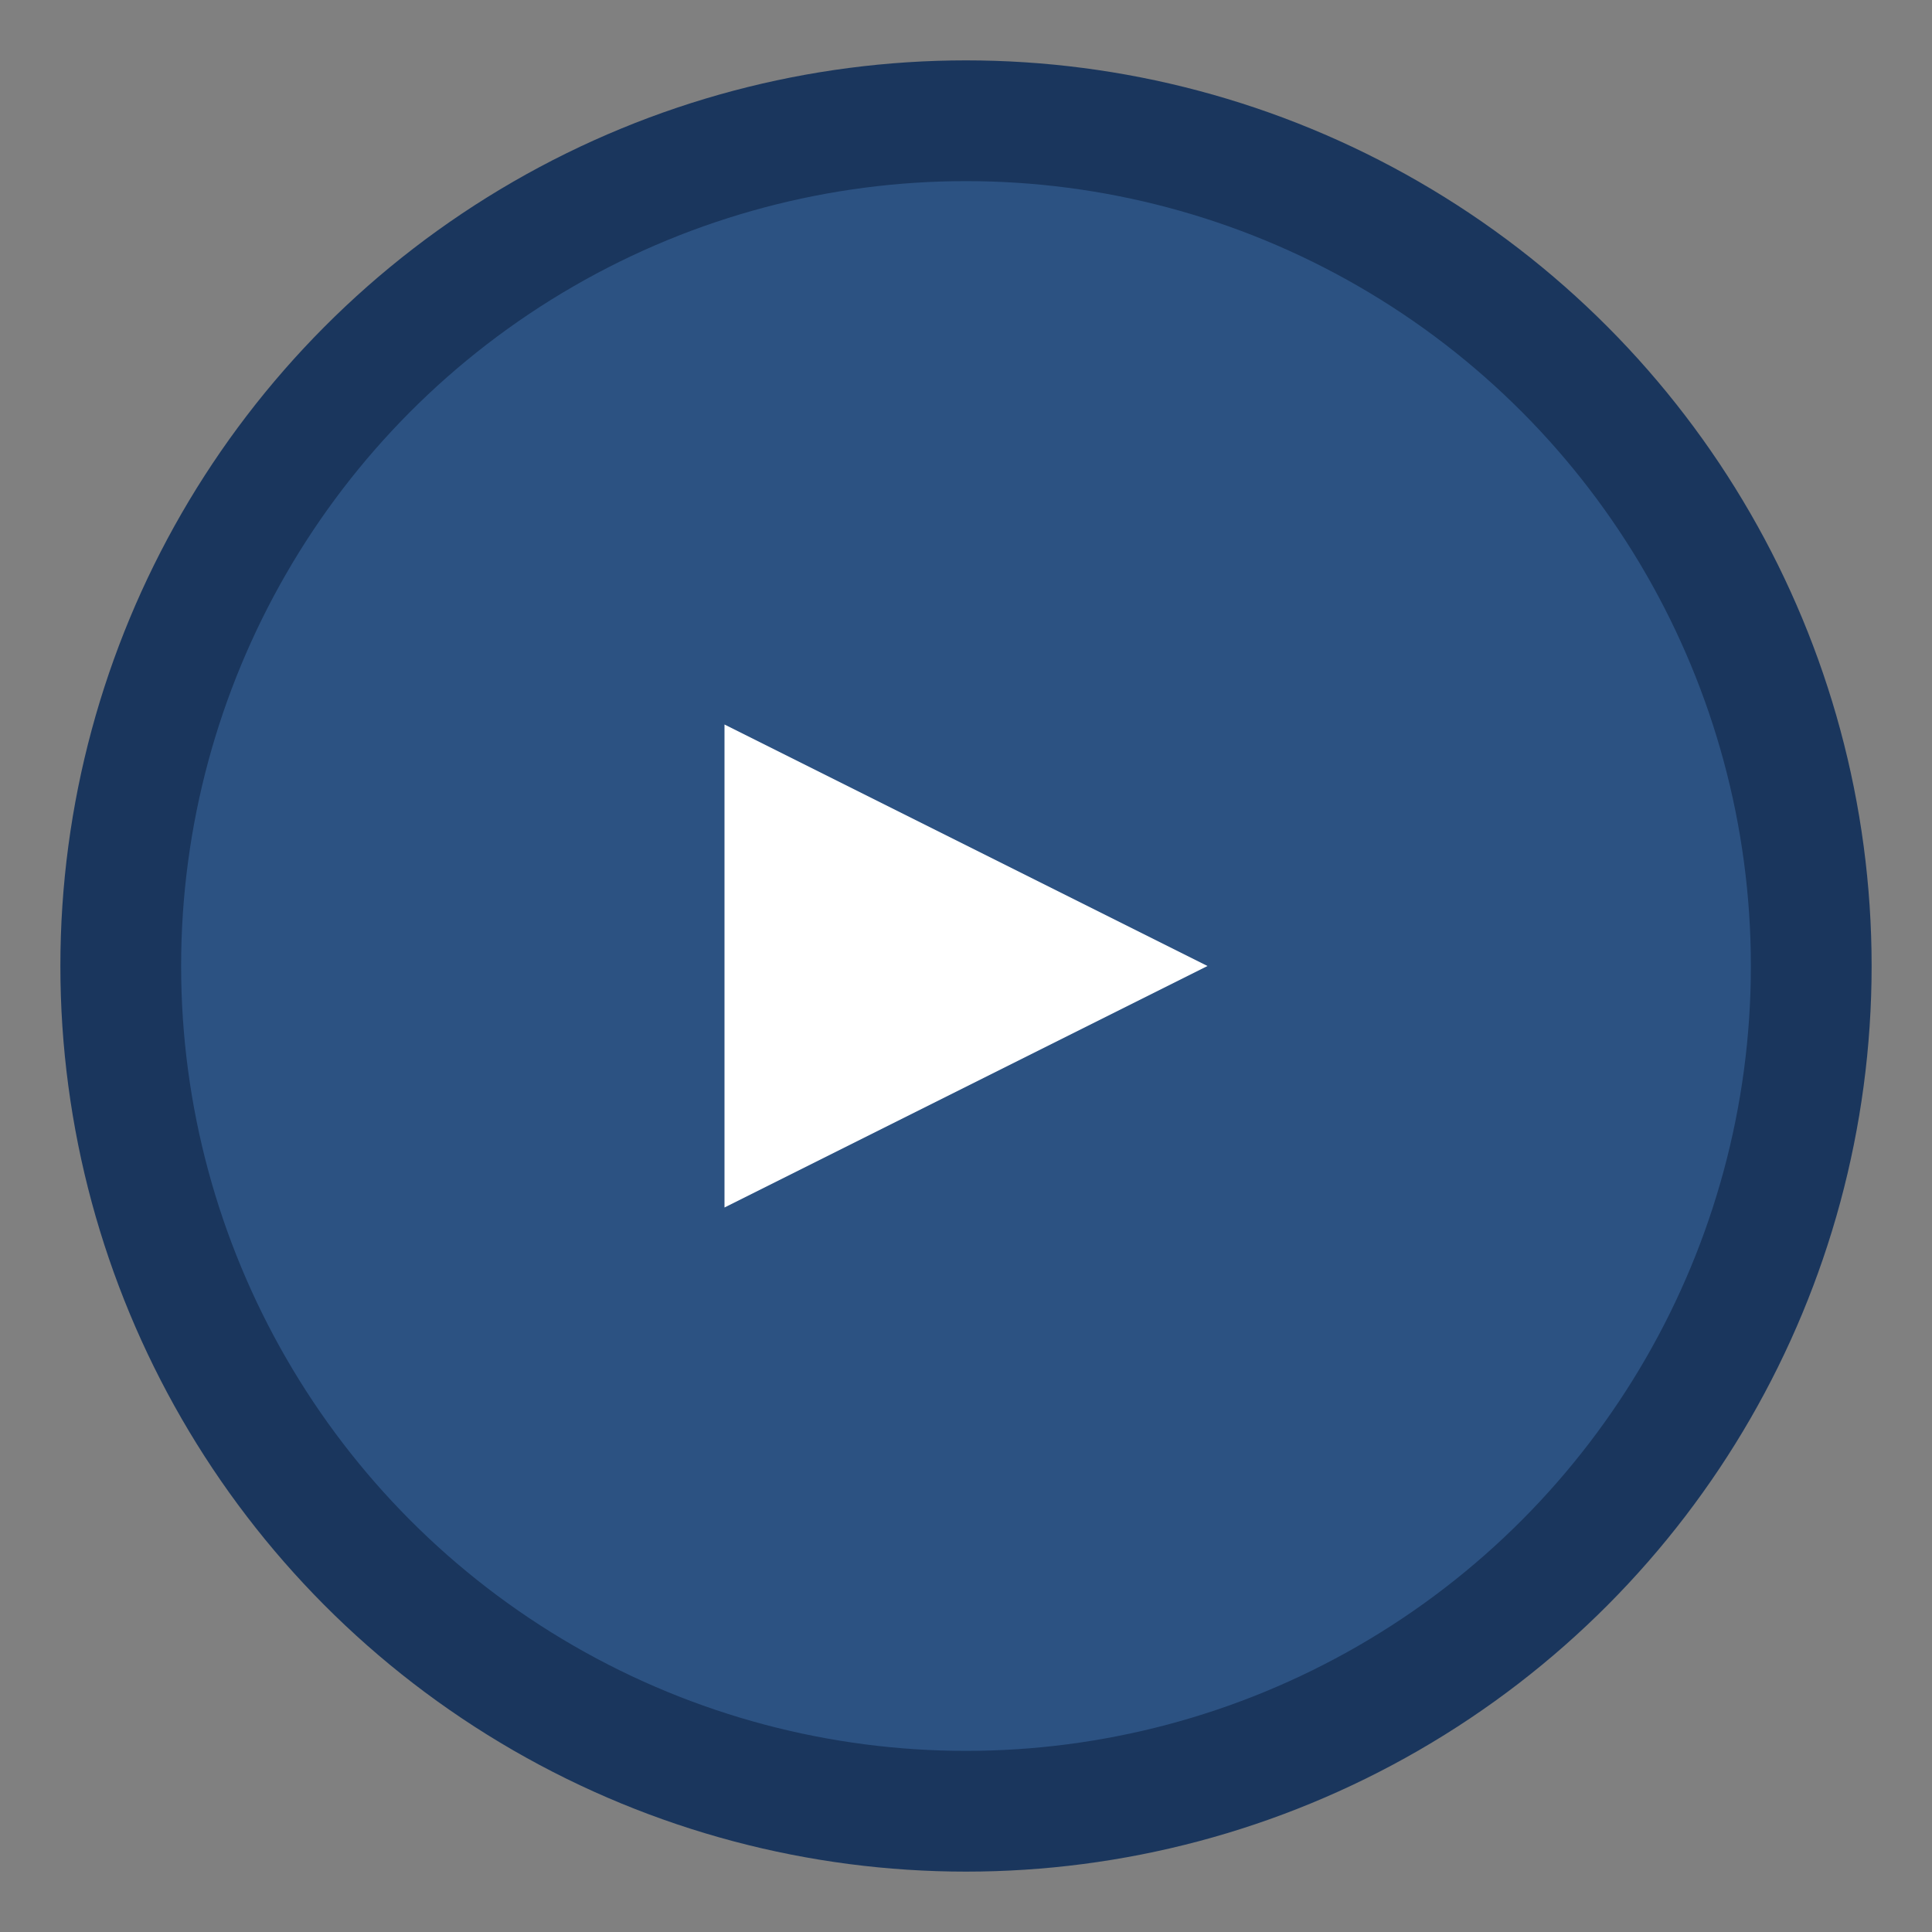 <svg width="32" height="32" viewBox="0 0 32 32" xmlns="http://www.w3.org/2000/svg">
    <rect x="0" y="0" width="32" height="32" fill="#808080" stroke="none"/>
    <circle cx="16" cy="16" r="14" fill="#2c5282" stroke="#1a365d" stroke-width="2"/>
    <path d="M12 12 L20 16 L12 20 Z" fill="white"/>
</svg>